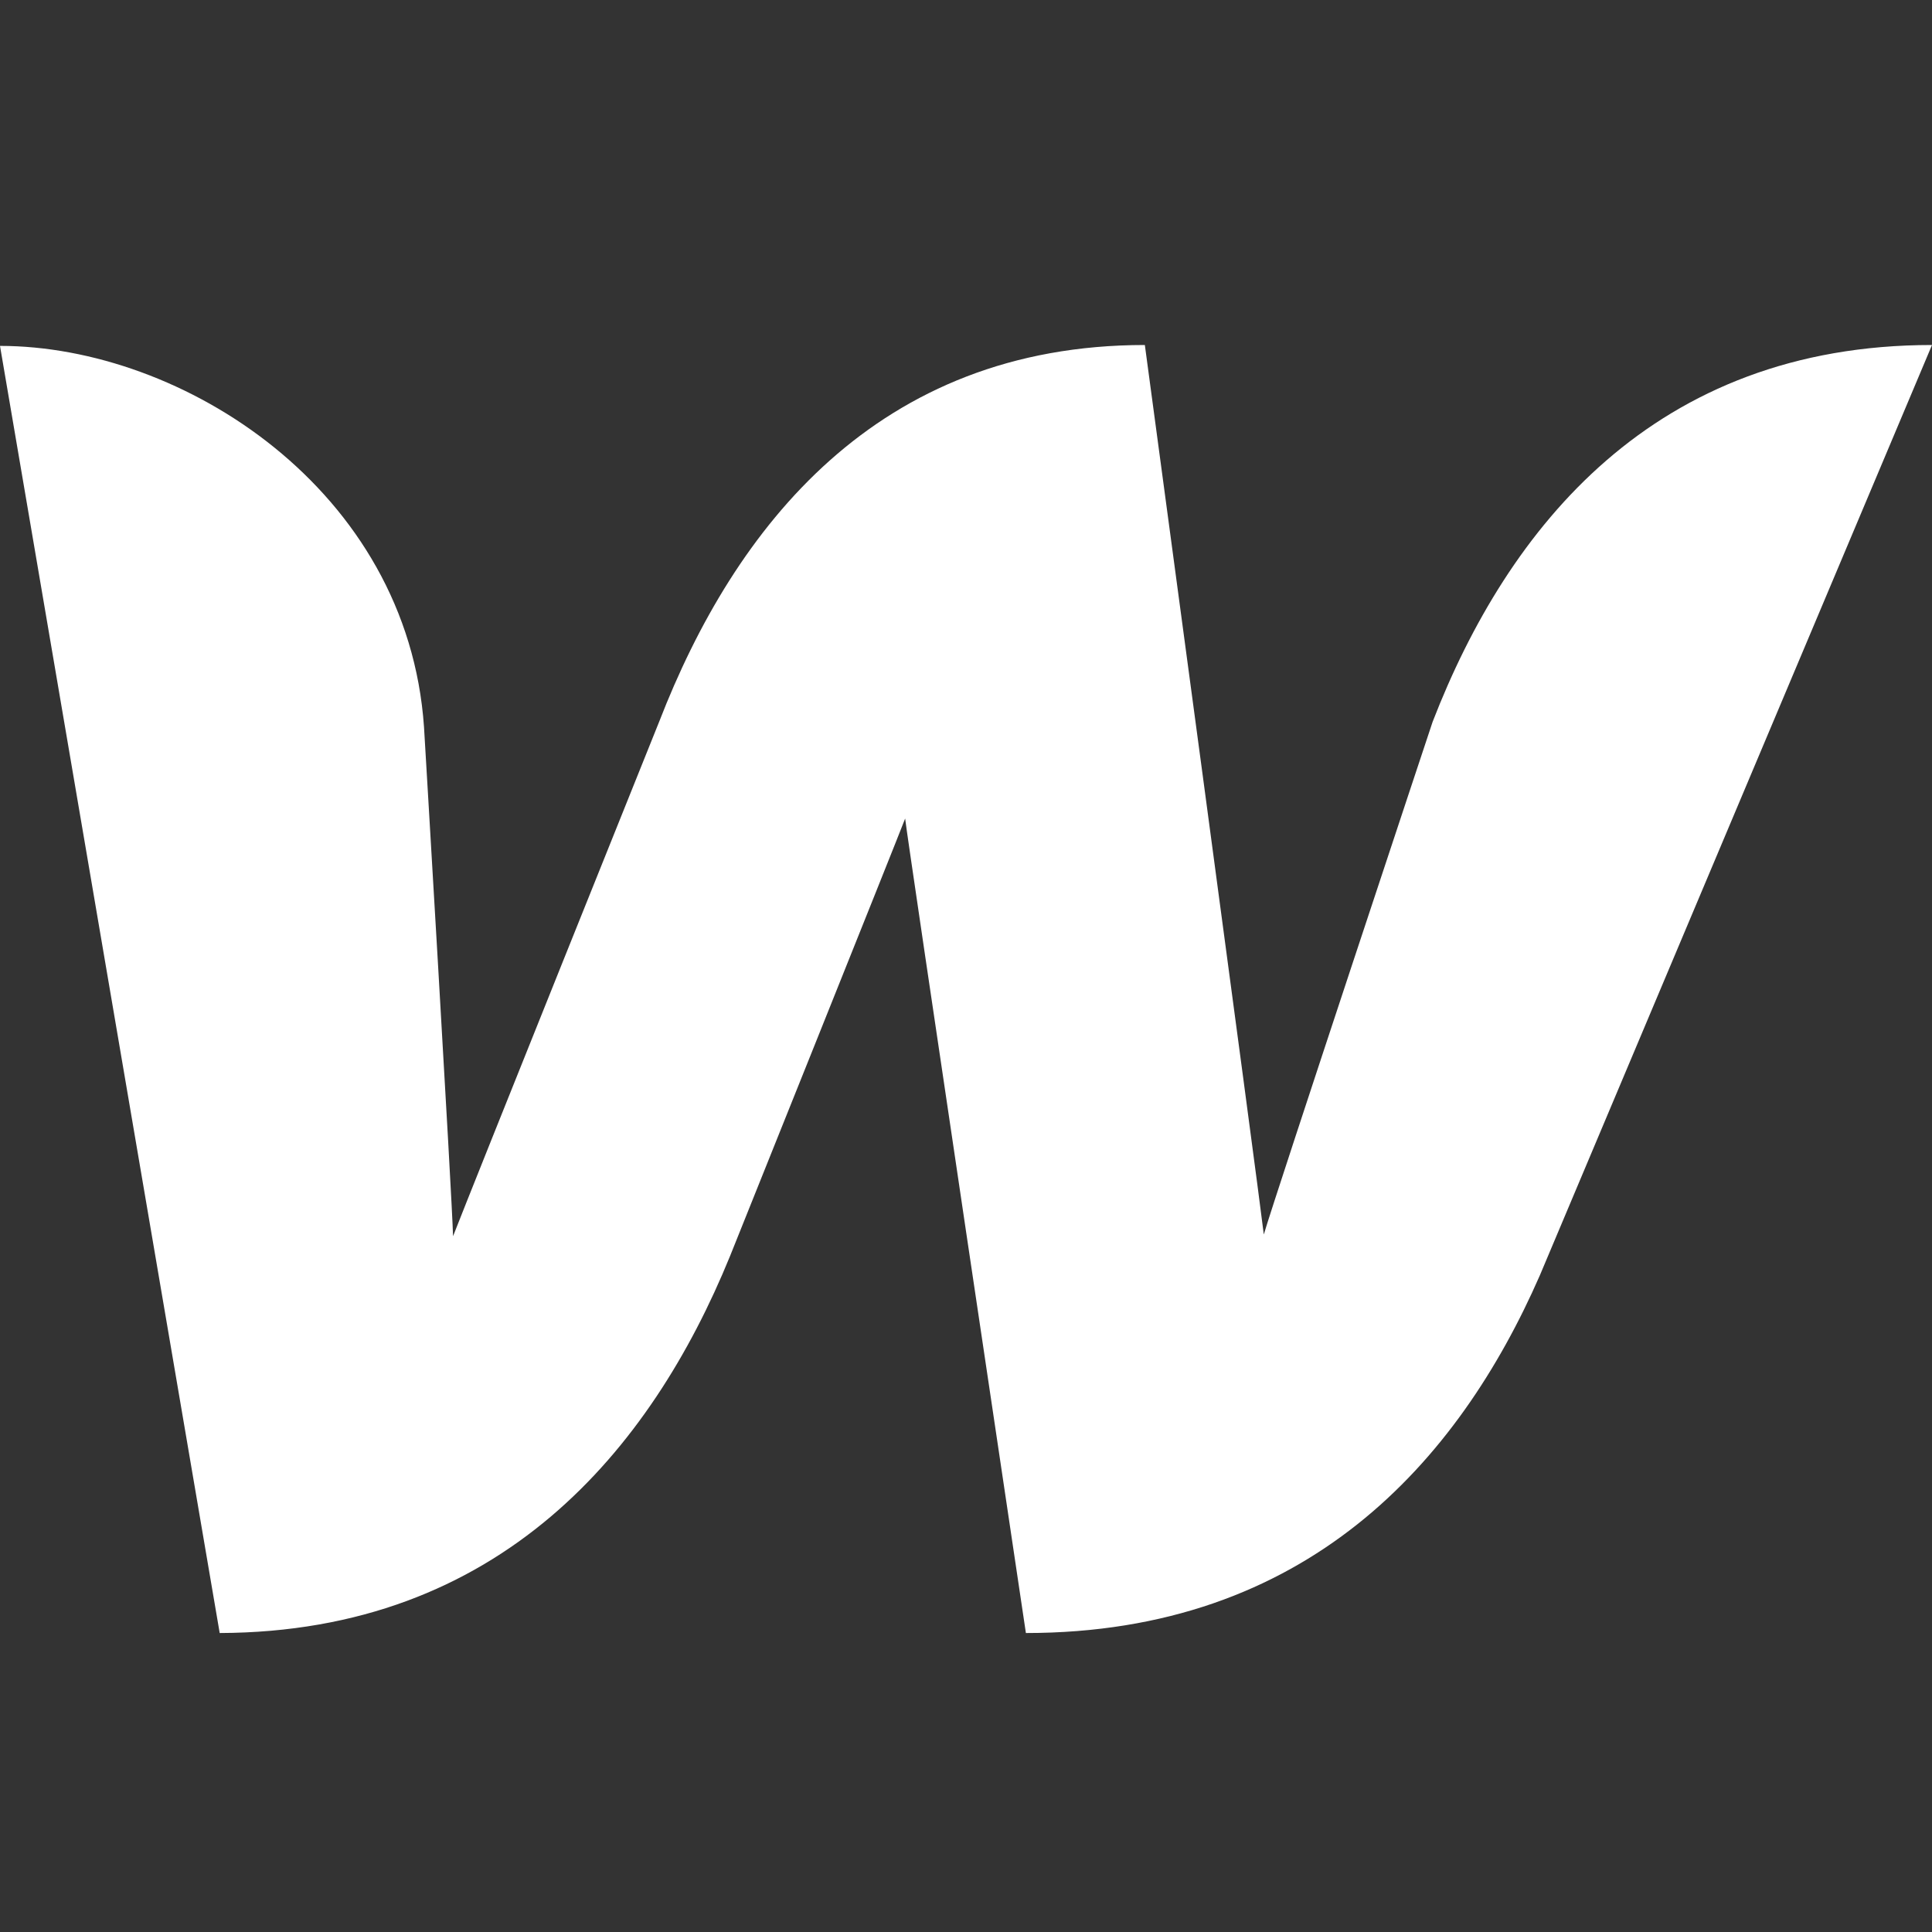<svg width="28" height="28" viewBox="0 0 28 28" fill="none" xmlns="http://www.w3.org/2000/svg">
<rect x="0" y="0" width="28" height="28" fill="#333333" stroke="none"/>
<path d="M20.763 10.46C20.763 10.46 18.487 17.31 18.316 17.891C18.25 17.31 16.592 5 16.592 5C12.711 5 10.645 7.641 9.553 10.46C9.553 10.46 6.79 17.335 6.566 17.916C6.553 17.373 6.145 10.536 6.145 10.536C5.908 7.098 2.645 5.013 0 5.013L3.184 23.667C7.25 23.654 9.434 21.013 10.579 18.207C10.579 18.207 13.013 12.141 13.118 11.863C13.145 12.128 14.868 23.667 14.868 23.667C18.934 23.667 21.132 21.19 22.316 18.485L28 5C23.974 5 21.855 7.641 20.763 10.46Z" fill="white"/>
</svg>
